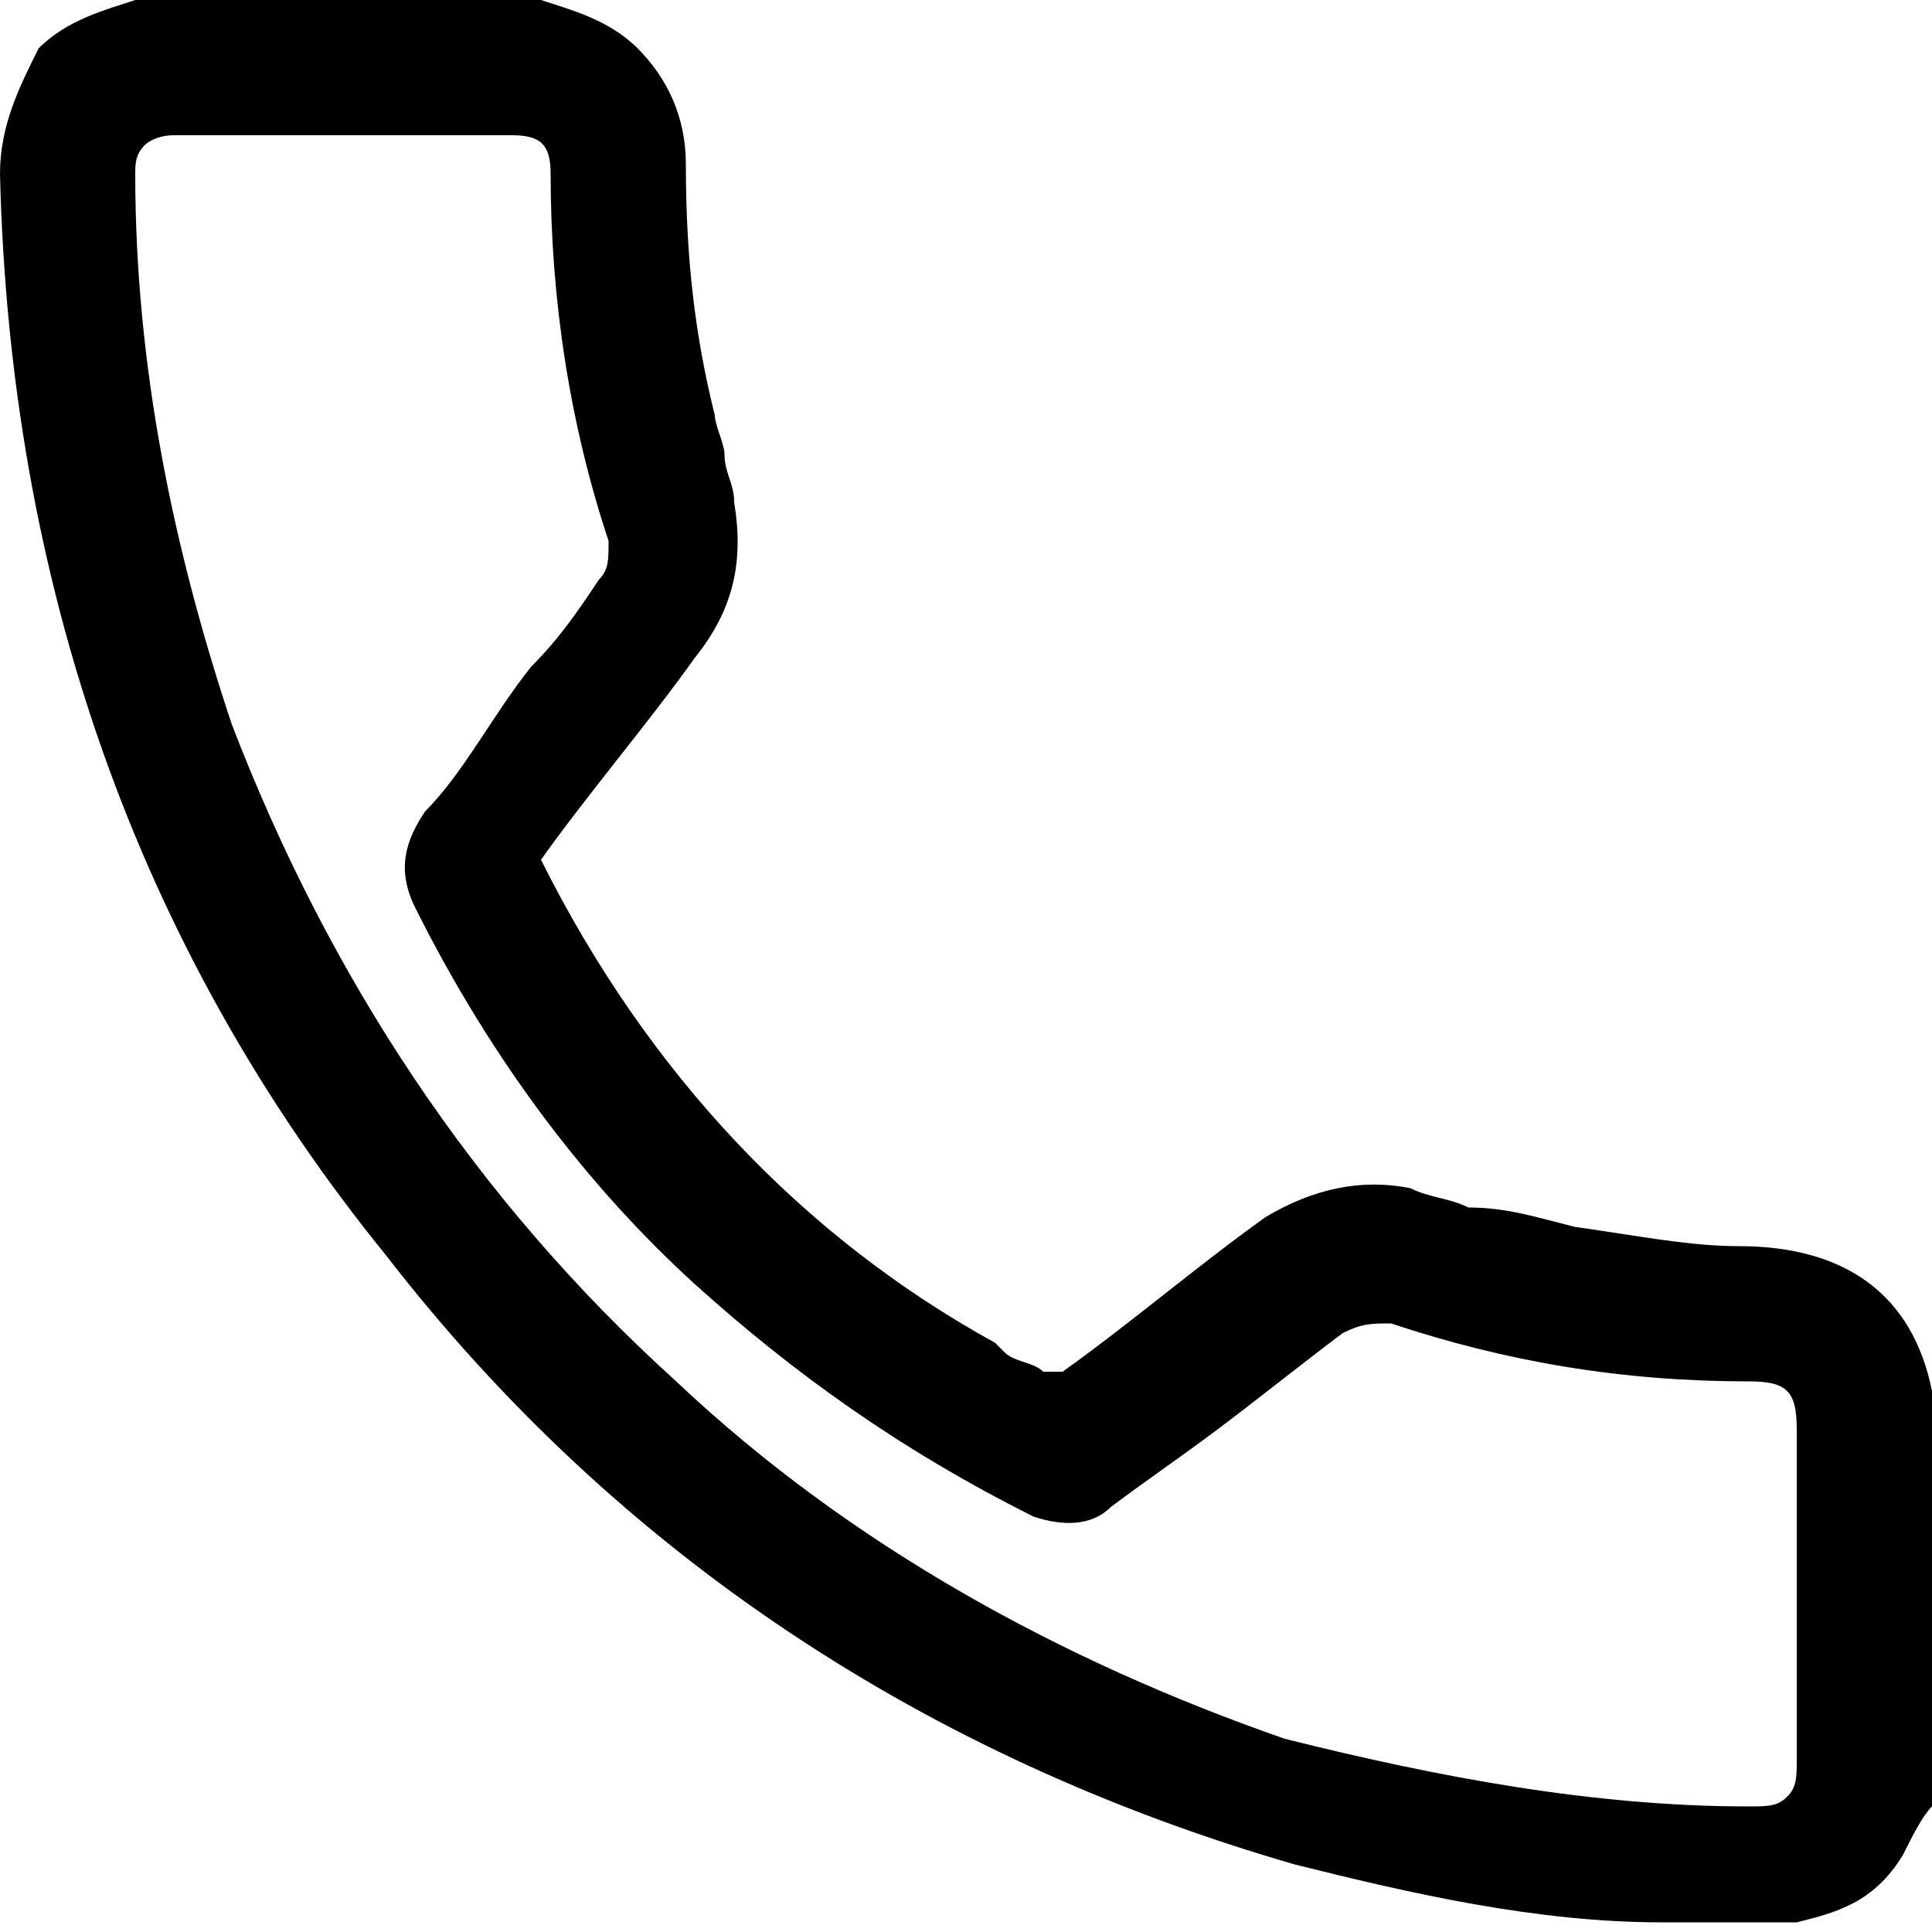 <?xml version="1.0" encoding="utf-8"?>
<!-- Generator: Adobe Illustrator 26.2.1, SVG Export Plug-In . SVG Version: 6.00 Build 0)  -->
<svg version="1.1" id="Layer_1" xmlns="http://www.w3.org/2000/svg" xmlns:xlink="http://www.w3.org/1999/xlink" x="0px" y="0px"
	 viewBox="0 0 20 20" style="enable-background:new 0 0 20 20;" xml:space="preserve">
<path d="M20,14.4c-0.2-1-0.9-1.5-2-1.5h0c-0.5,0-1-0.1-1.7-0.2c-0.4-0.1-0.7-0.2-1.1-0.2c-0.2-0.1-0.4-0.1-0.6-0.2
	c-0.5-0.1-1,0-1.5,0.3c-0.7,0.5-1.4,1.1-2.1,1.6l-0.1,0l0,0c0,0,0,0-0.1,0l0,0c-0.1-0.1-0.3-0.1-0.4-0.2l0,0c0,0-0.1-0.1-0.1-0.1
	c-2-1.1-3.6-2.8-4.7-5l0,0c0,0,0,0,0,0l0,0l0,0c0.5-0.7,1.1-1.4,1.6-2.1c0.4-0.5,0.5-1,0.4-1.6c0-0.2-0.1-0.3-0.1-0.5
	C7.5,4.6,7.4,4.4,7.4,4.3C7.2,3.5,7.1,2.7,7.1,1.7c0-0.5-0.2-0.9-0.5-1.2C6.3,0.2,5.9,0.1,5.6,0c0,0,0,0-0.1,0h-4c0,0,0,0-0.1,0
	c-0.3,0.1-0.7,0.2-1,0.5C0.2,0.9,0,1.3,0,1.8c0.1,4.2,1.4,8,4,11.2c2.4,3.1,5.6,5.2,9.4,6.3c1.2,0.3,2.5,0.6,3.8,0.6
	c0.1,0,0.1,0,0.2,0c0,0,0.1,0,0.1,0c0,0,0,0,0,0l1,0c0,0,0,0,0,0c0,0,0,0,0.1,0c0.4-0.1,0.8-0.2,1.1-0.7c0.1-0.2,0.2-0.4,0.3-0.5
	c0-0.1,0.1-0.1,0.1-0.2c0,0,0-0.1,0-0.1L20,14.4C20,14.5,20,14.5,20,14.4z M3.5,1.4c0.6,0,1.2,0,1.8,0c0.3,0,0.4,0.1,0.4,0.4
	c0,1.3,0.2,2.6,0.6,3.8c0,0.2,0,0.3-0.1,0.4C6,6.3,5.8,6.6,5.5,6.9l0,0C5.1,7.4,4.8,8,4.4,8.4c-0.2,0.3-0.3,0.6-0.1,1
	c0.8,1.6,1.8,2.9,2.9,3.9c1,0.9,2.1,1.7,3.5,2.4c0.3,0.1,0.6,0.1,0.8-0.1c0.4-0.3,0.7-0.5,1.1-0.8l0,0c0.4-0.3,0.9-0.7,1.3-1
	c0.2-0.1,0.3-0.1,0.5-0.1c1.2,0.4,2.4,0.6,3.7,0.6c0.4,0,0.5,0.1,0.5,0.5c0,0.4,0,0.8,0,1.2l0,0.5l0,0.5c0,0.4,0,0.8,0,1.2
	c0,0.2,0,0.3-0.1,0.4c-0.1,0.1-0.2,0.1-0.4,0.1l0,0c-1.6,0-3.2-0.3-4.8-0.7C11,17.2,8.8,16,7,14.3c-2.1-1.9-3.6-4.2-4.6-6.8
	c-0.6-1.8-1-3.7-1-5.7c0-0.1,0-0.2,0.1-0.3c0,0,0.1-0.1,0.3-0.1C2.4,1.4,3,1.4,3.5,1.4z"/>
</svg>
